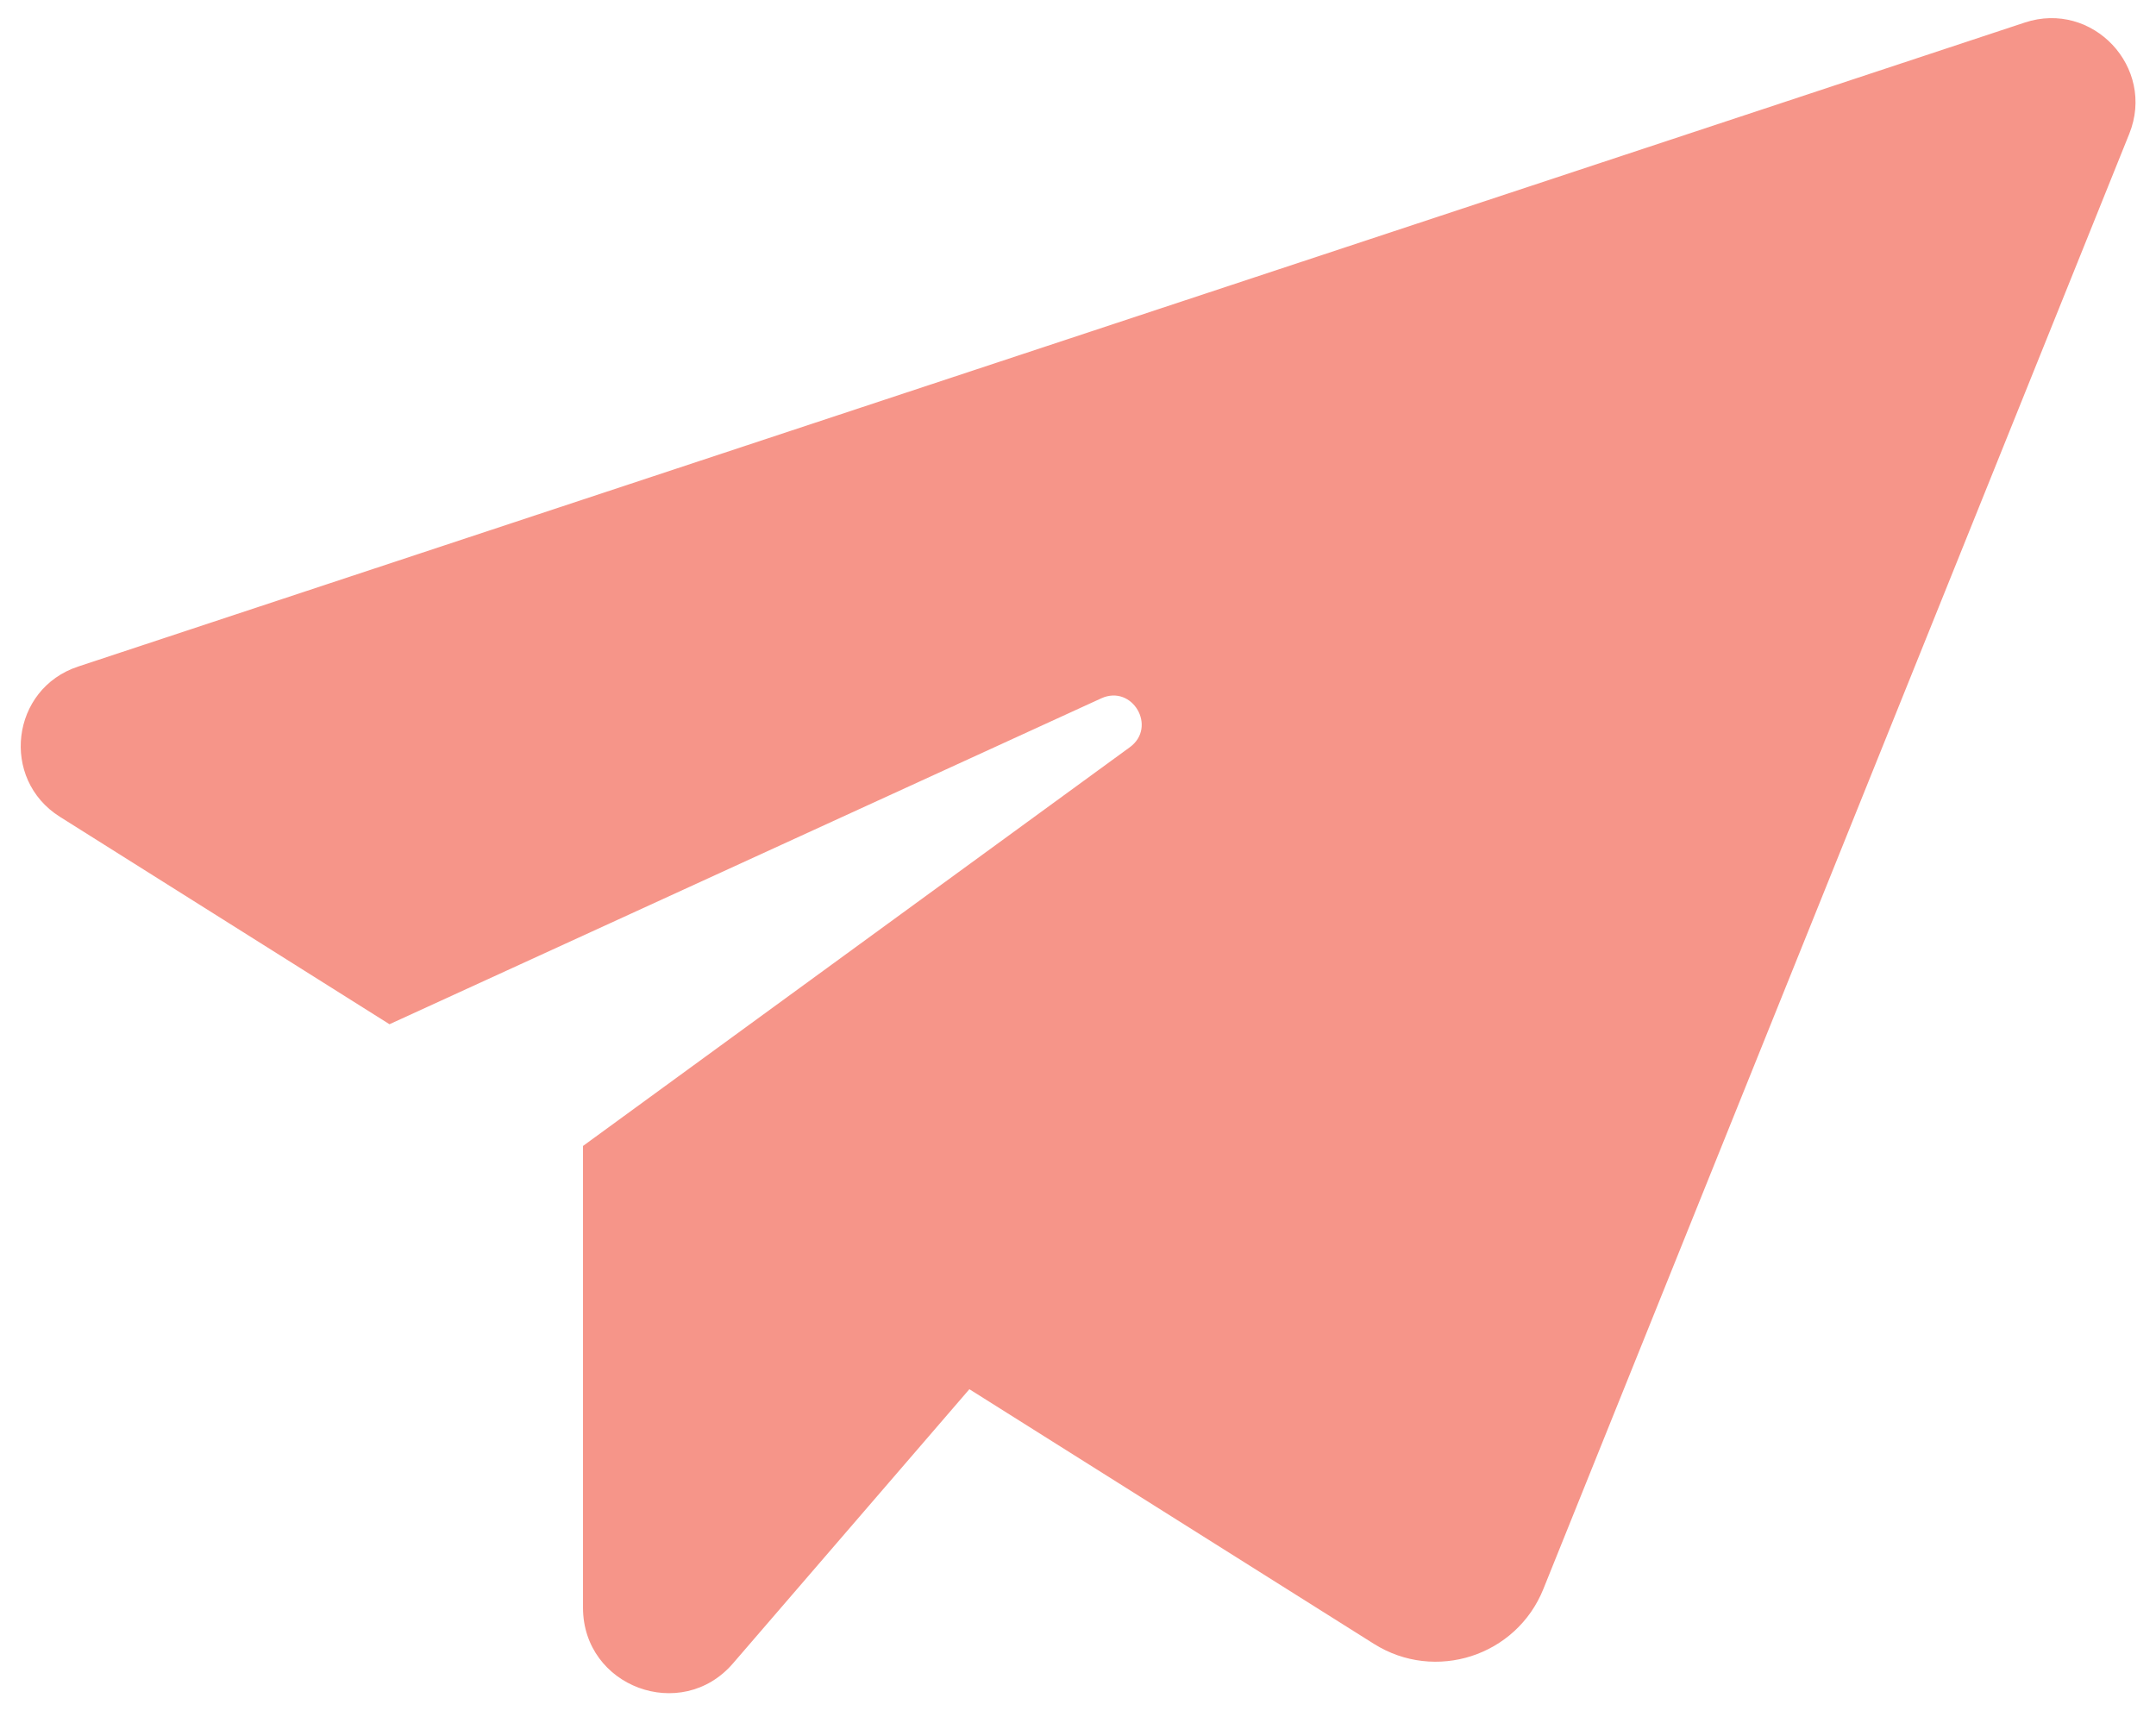 <?xml version="1.0" encoding="utf-8"?>
<!-- Generator: Adobe Illustrator 27.1.0, SVG Export Plug-In . SVG Version: 6.00 Build 0)  -->
<svg version="1.1" id="Layer_1" xmlns="http://www.w3.org/2000/svg" xmlns:xlink="http://www.w3.org/1999/xlink" x="0px" y="0px"
	 viewBox="0 0 2006.6 1604" style="enable-background:new 0 0 2006.6 1604;" xml:space="preserve">
<style type="text/css">
	.st0{fill:#F69589;}
</style>
<g id="change1_1">
	<path class="st0" d="M72.7,620.4L1884.4,21c63.3-21,122.2,41.8,97.3,103.6L1436.4,1479c-25.1,62.4-100.7,86.9-157.7,51l-376.5-237
		l-220,255.2c-48.1,55.8-139.6,21.8-139.6-51.9v-429.7l508.9-371.1c25.8-18.8,2.4-58.8-26.6-45.5L362.5,953.3L55.7,760.2
		C0,725.1,10.2,641,72.7,620.4z"/>
</g>
</svg>
